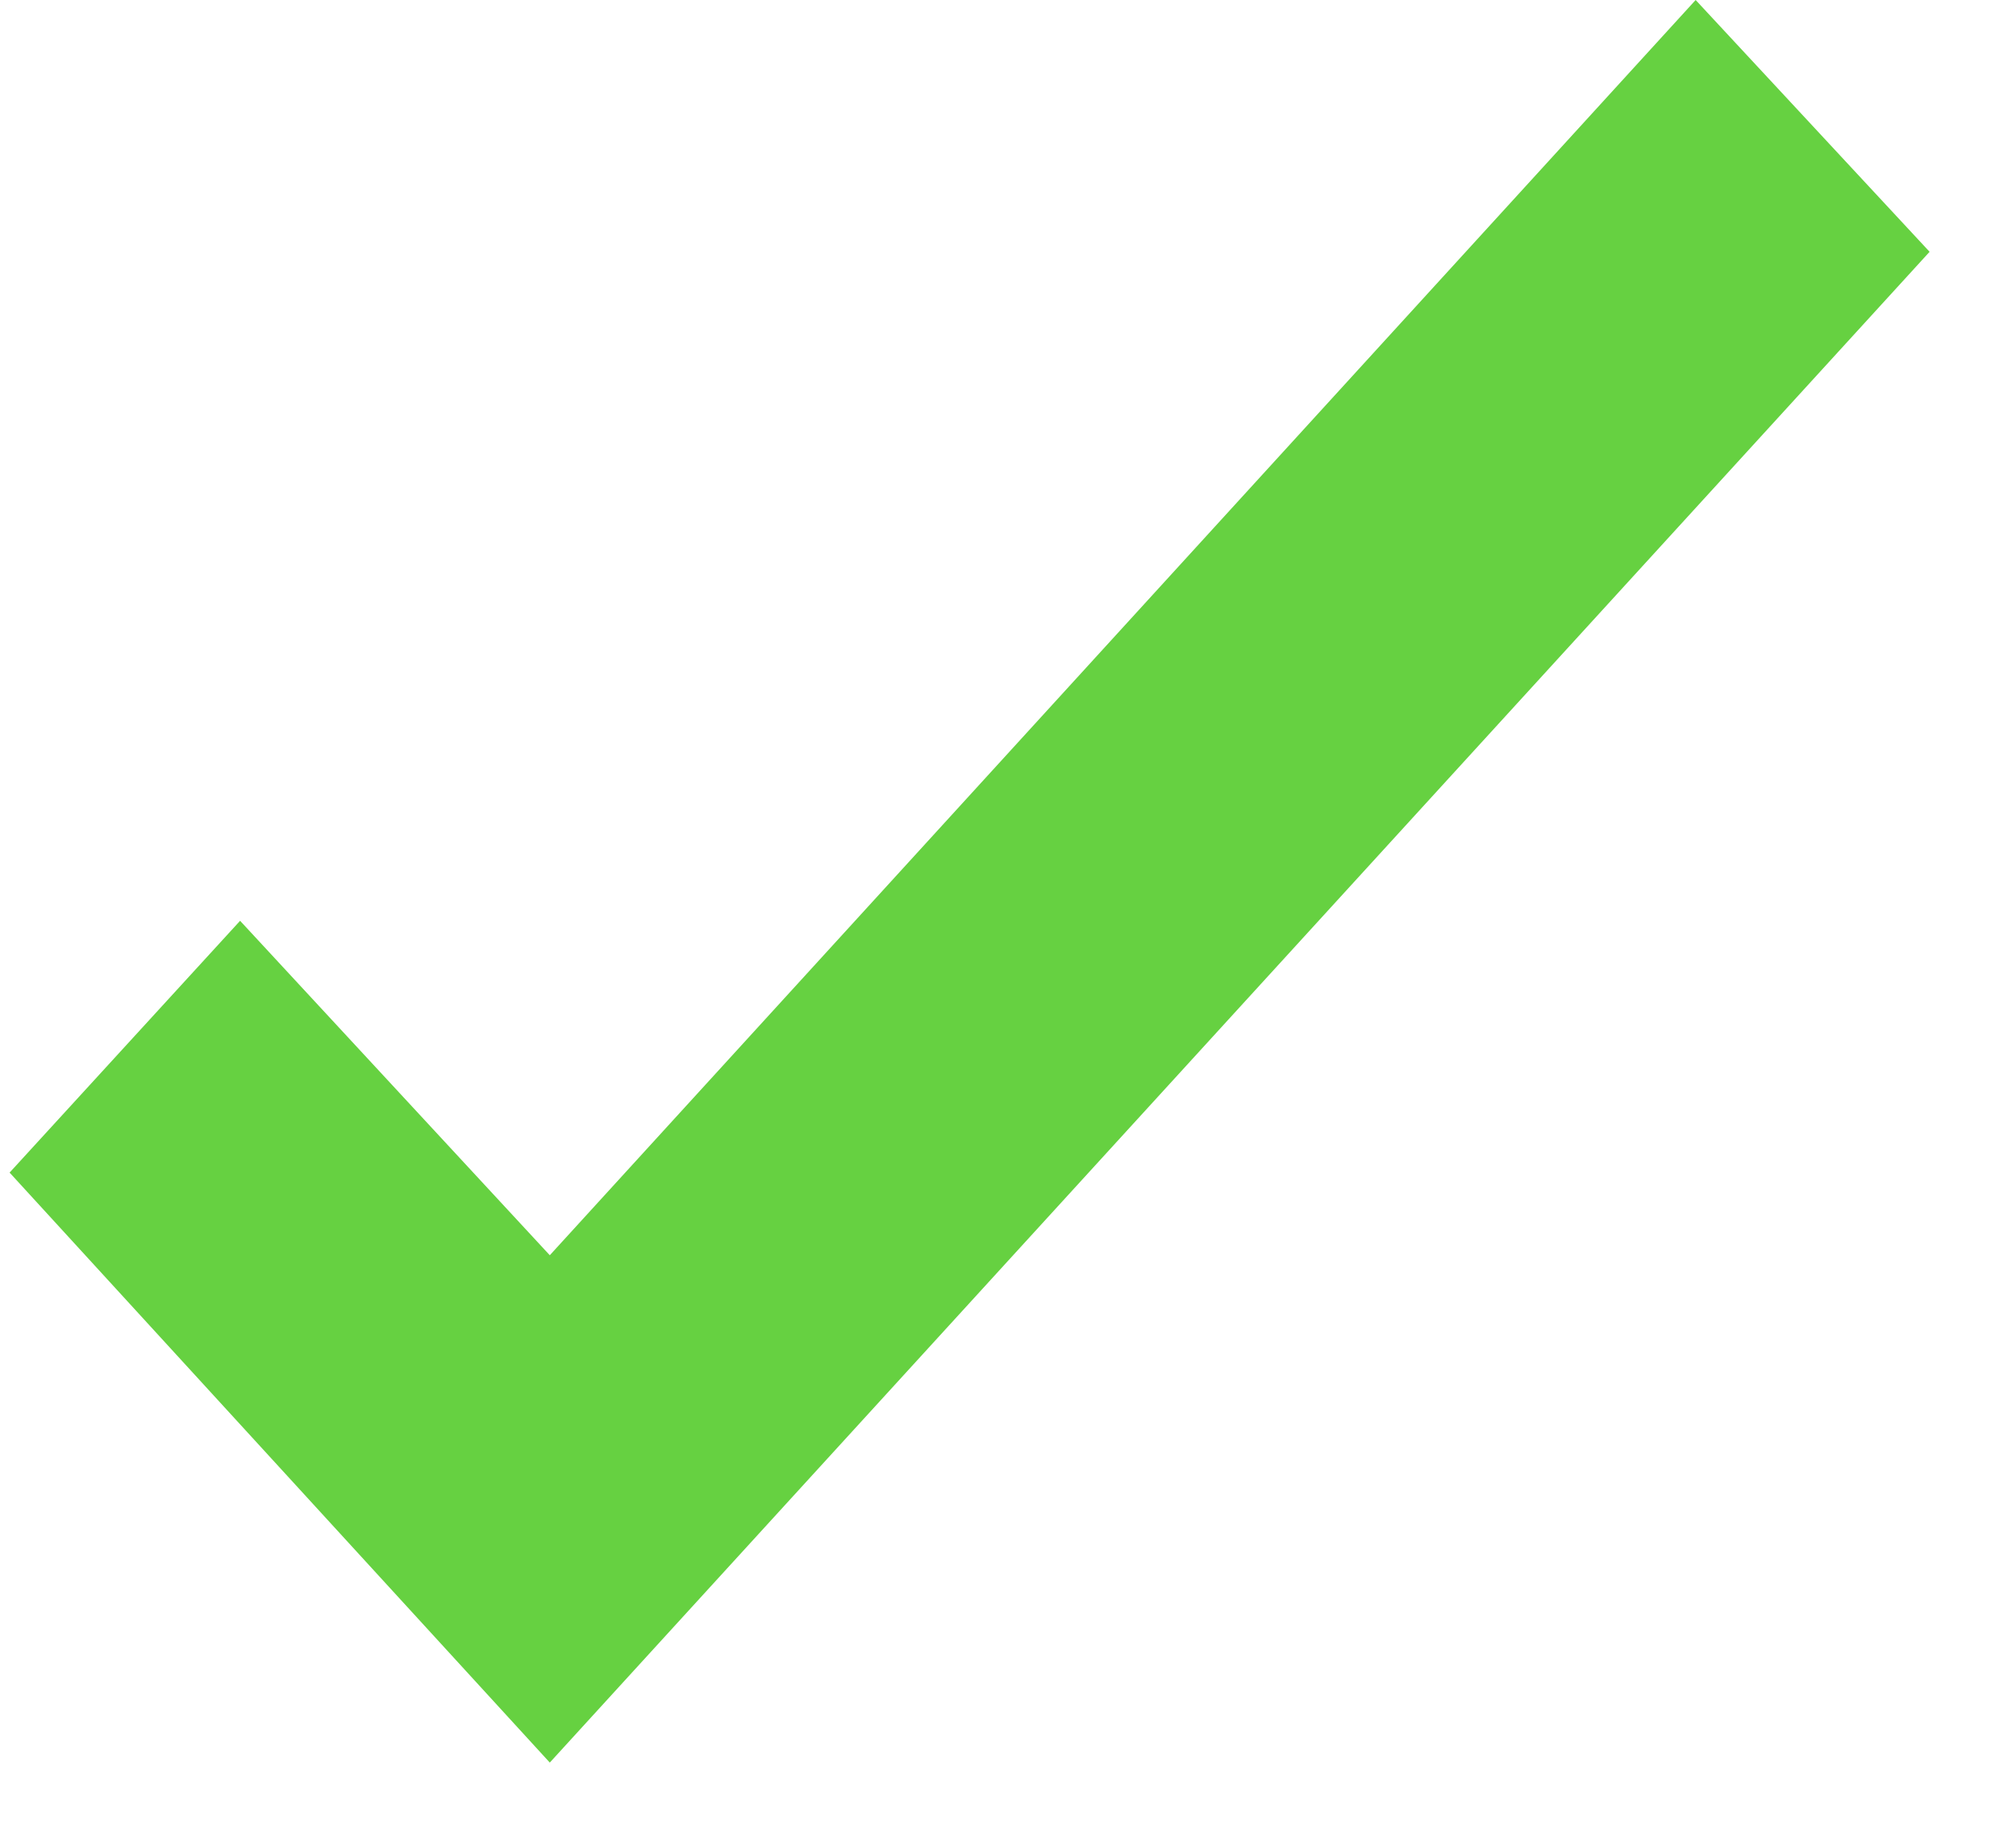 <svg width="21" height="19" viewBox="0 0 21 19" fill="none" xmlns="http://www.w3.org/2000/svg">
<path d="M20.1 2.623L17.663 0L5.727 13.076L2.501 9.592L0.1 12.215L5.727 18.361L20.1 2.623Z" fill="#66D141"/>
</svg>
